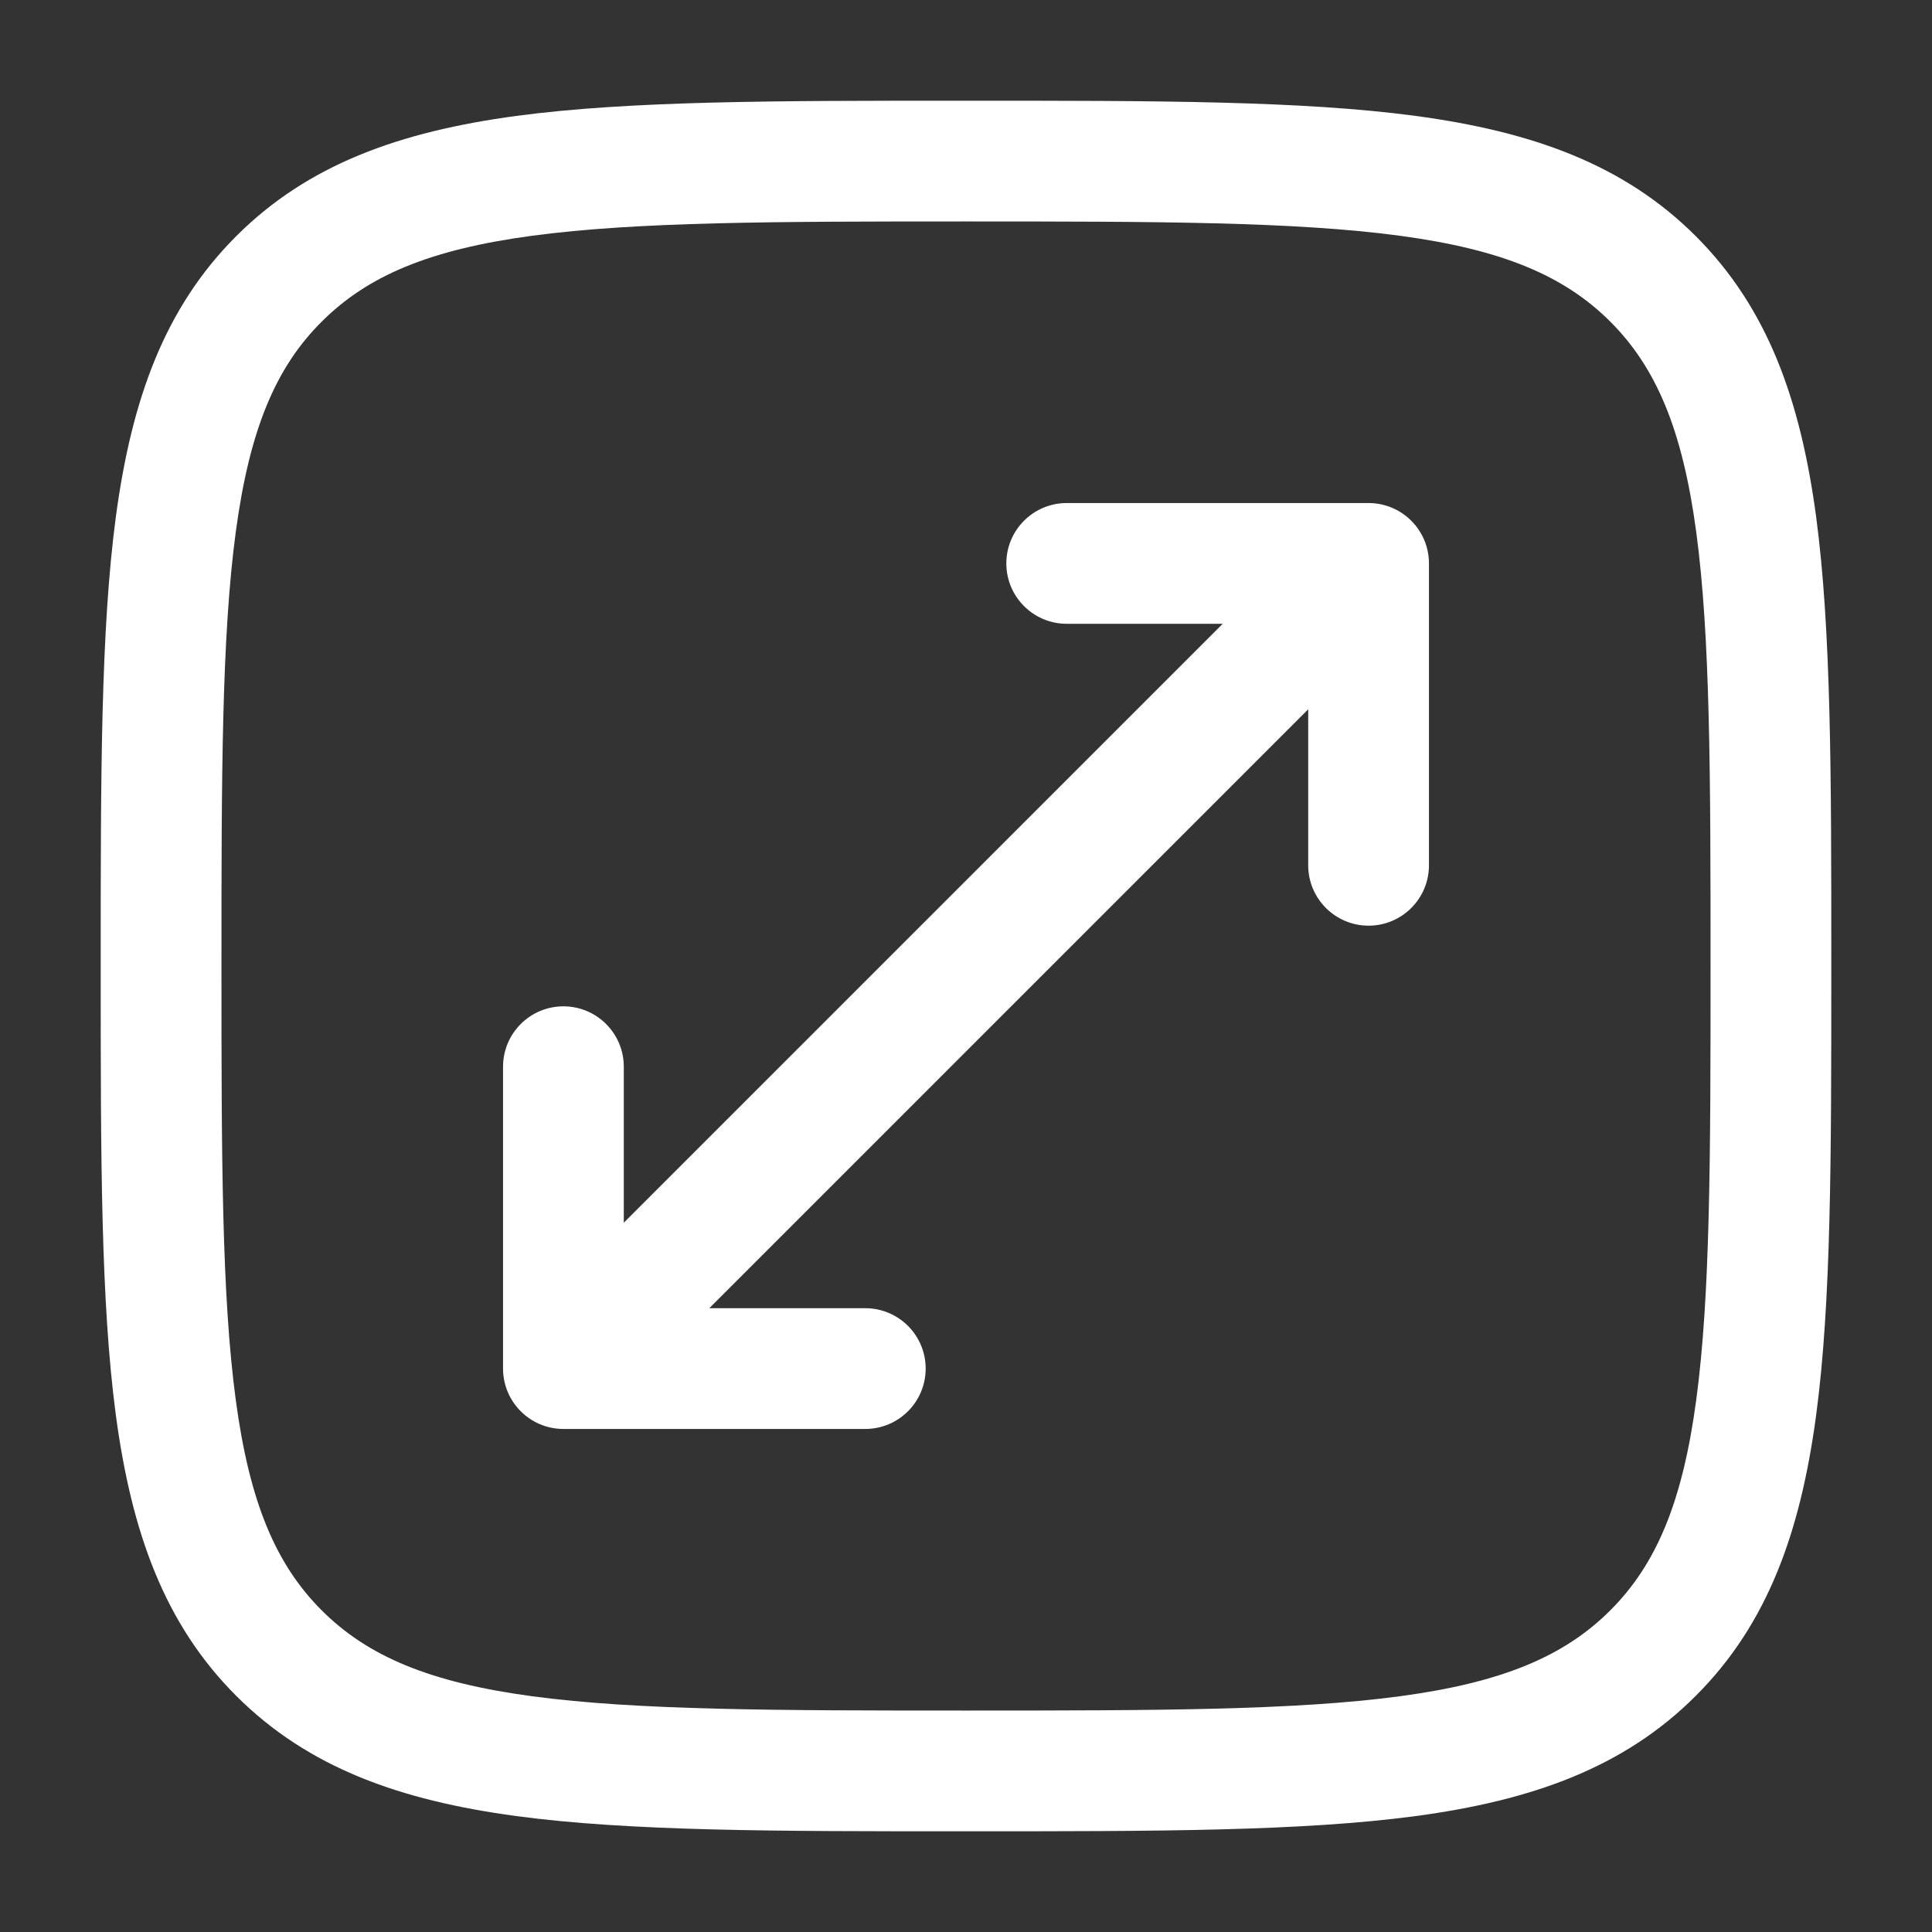 <?xml version="1.0" encoding="utf-8"?>
<!-- Generator: Adobe Illustrator 28.1.0, SVG Export Plug-In . SVG Version: 6.00 Build 0)  -->
<svg version="1.1" id="Layer_1" xmlns="http://www.w3.org/2000/svg" xmlns:xlink="http://www.w3.org/1999/xlink" x="0px" y="0px"
	 viewBox="0 0 800 800" style="enable-background:new 0 0 800 800;" xml:space="preserve">
<rect x="0" y="0" width="800" height="800" fill="#333333" stroke="none"/>
<style type="text/css">
	.st0{fill:#FFFFFF;}
	.st1{fill-rule:evenodd;clip-rule:evenodd;fill:#FFFFFF;}
</style>
<path class="st0" d="M416.7,233.3c0-13.8,11.2-25,25-25h125c13.8,0,25,11.2,25,25v125c0,13.8-11.2,25-25,25c-13.8,0-25-11.2-25-25
	v-64.6l-248,248h64.6c13.8,0,25,11.2,25,25c0,13.8-11.2,25-25,25h-125c-13.8,0-25-11.2-25-25v-125c0-13.8,11.2-25,25-25
	s25,11.2,25,25v64.6l248-248h-64.6C427.9,258.3,416.7,247.1,416.7,233.3z"/>
<path class="st1" d="M398.1,41.7c-76.9,0-137.2,0-184.3,6.3c-48.2,6.5-86.2,20-116,49.8s-43.3,67.8-49.8,116
	c-6.3,47-6.3,107.4-6.3,184.3v3.8c0,76.9,0,137.2,6.3,184.3c6.5,48.2,20,86.2,49.8,116c29.8,29.8,67.8,43.3,116,49.8
	c47,6.3,107.4,6.3,184.3,6.3h3.8c76.9,0,137.2,0,184.3-6.3c48.2-6.5,86.2-20,116-49.8c29.8-29.8,43.3-67.8,49.8-116
	c6.3-47,6.3-107.3,6.3-184.3v-3.8c0-76.9,0-137.2-6.3-184.3c-6.5-48.2-20-86.2-49.8-116C672.4,68,634.4,54.5,586.2,48
	c-47-6.3-107.3-6.3-184.3-6.3H398.1z M133.2,133.2c19-19,44.7-29.9,87.3-35.6c43.3-5.8,100.3-5.9,179.5-5.9
	c79.3,0,136.2,0.1,179.5,5.9c42.6,5.7,68.3,16.6,87.3,35.6c19,19,29.9,44.7,35.6,87.3c5.8,43.3,5.9,100.3,5.9,179.5
	c0,79.3-0.1,136.2-5.9,179.5c-5.7,42.6-16.6,68.3-35.6,87.3s-44.7,29.9-87.3,35.6c-43.3,5.8-100.3,5.9-179.5,5.9
	c-79.3,0-136.2-0.1-179.5-5.9c-42.6-5.7-68.3-16.6-87.3-35.6c-19-19-29.9-44.7-35.6-87.3c-5.8-43.3-5.9-100.3-5.9-179.5
	c0-79.3,0.1-136.2,5.9-179.5C103.3,177.8,114.2,152.1,133.2,133.2z"/>
</svg>
